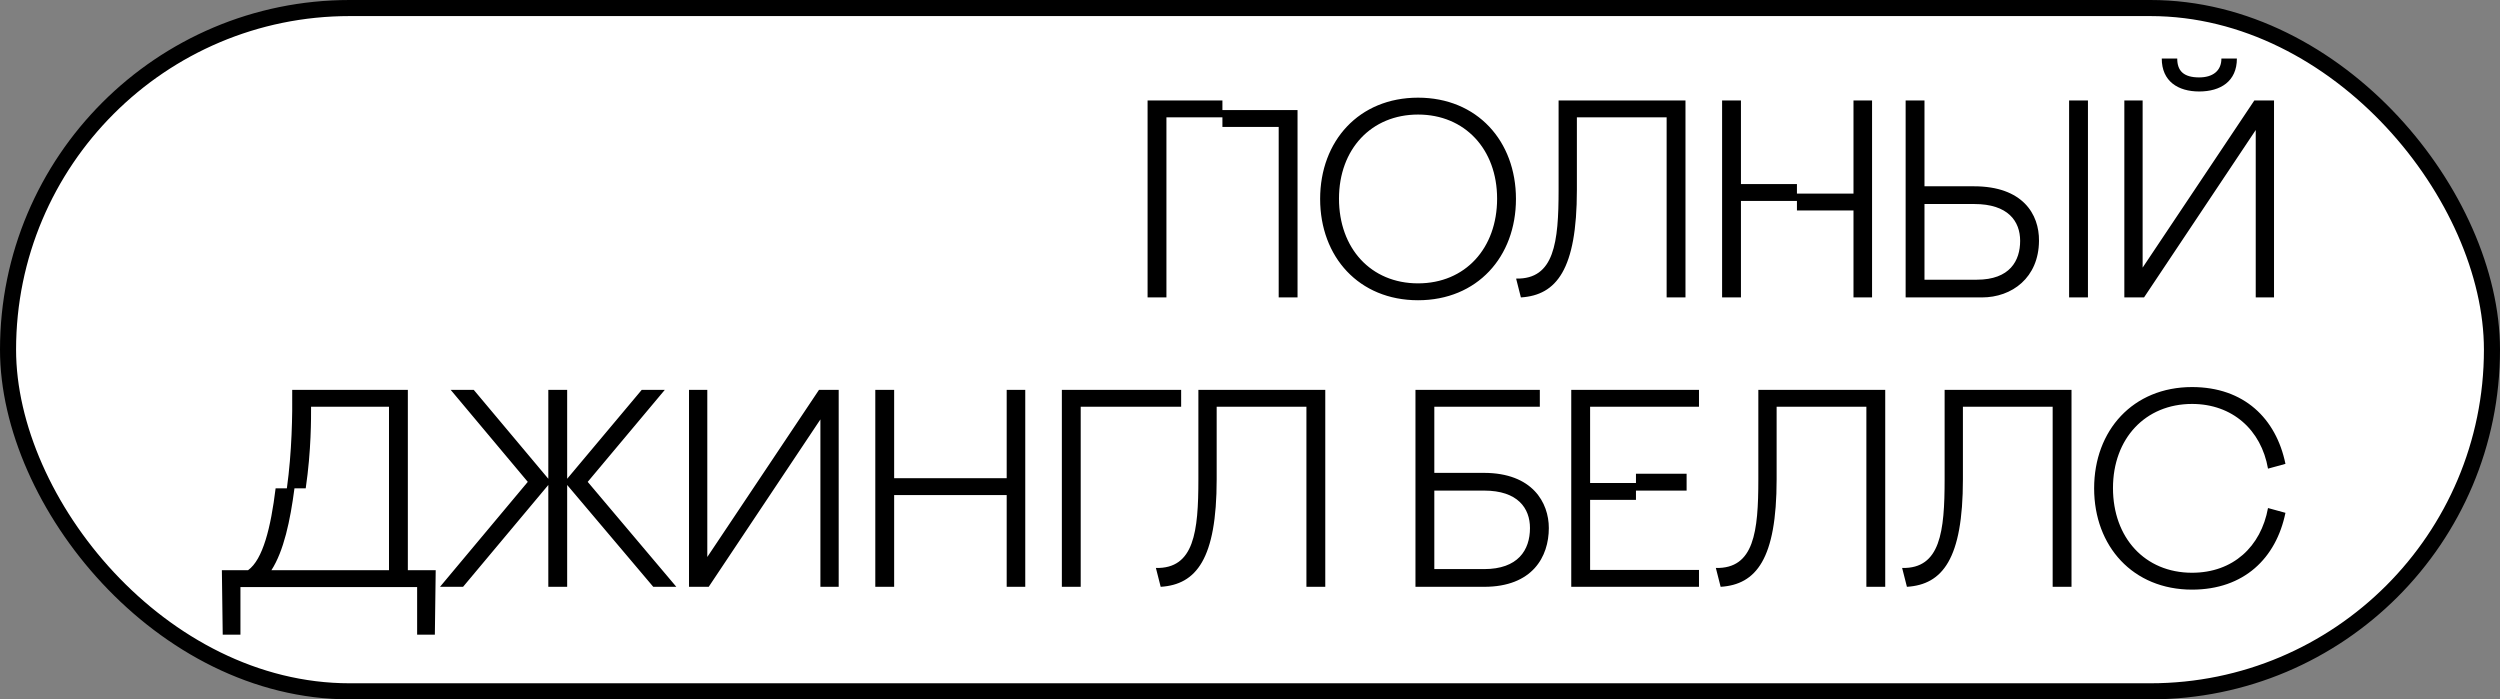 <?xml version="1.0" encoding="UTF-8"?> <svg xmlns="http://www.w3.org/2000/svg" width="311" height="87" viewBox="0 0 311 87" fill="none"><rect x="0" y="0" width="311" height="87" fill="#808080" stroke="none"/><rect x="1" y="1" width="309" height="85" rx="42.5" fill="white"></rect><rect x="1" y="1" width="309" height="85" rx="42.5" stroke="black" stroke-width="2"></rect><path d="M152.069 15.79V14.6H145.104V37H142.759V12.5H152.069V13.69H161.414V37H159.069V15.79H152.069ZM164.225 24.75C164.225 17.54 169.055 12.15 176.405 12.15C183.755 12.15 188.585 17.54 188.585 24.75C188.585 31.96 183.755 37.35 176.405 37.35C169.055 37.35 164.225 31.96 164.225 24.75ZM166.57 24.715C166.57 30.875 170.525 35.25 176.405 35.25C182.285 35.25 186.24 30.875 186.24 24.715C186.24 18.555 182.215 14.25 176.405 14.25C170.595 14.25 166.57 18.555 166.57 24.715ZM207.329 37V14.6H196.164V23.63C196.164 33.57 193.609 36.72 189.199 37L188.604 34.655C193.364 34.76 193.889 30.14 193.889 23.63V12.5H209.674V37H207.329ZM223.539 22.895V24.085H230.574V12.5H232.884V37H230.574V26.185H223.539V24.995H216.574V37H214.229V12.5H216.574V22.895H223.539ZM239.406 23.175H245.566C251.621 23.175 253.686 26.64 253.651 29.965C253.616 34.55 250.291 37 246.546 37H237.061V12.5H239.406V23.175ZM257.396 37V12.5H259.741V37H257.396ZM239.406 34.795H245.916C250.046 34.795 251.306 32.415 251.306 29.965C251.306 27.515 249.801 25.38 245.601 25.38H239.406V34.795ZM268.923 7.285H270.848C270.848 8.825 271.653 9.63 273.578 9.63C275.258 9.63 276.343 8.825 276.343 7.285H278.268C278.268 10.12 276.238 11.38 273.578 11.38C270.953 11.38 268.923 10.12 268.923 7.285ZM264.268 12.5H266.543V33.29L280.438 12.5H282.888V37H280.613V16.175L266.718 37H264.268V12.5ZM51.891 78.95V73.035H29.911V78.95H27.706L27.601 70.935H30.856C32.711 69.605 33.691 65.615 34.286 60.75H35.686C36.316 56.2 36.386 51.685 36.351 48.5H50.736V70.935H54.201L54.096 78.95H51.891ZM38.031 60.75H36.631C36.106 64.775 35.301 68.555 33.761 70.935H48.391V50.6H38.696C38.696 51.965 38.731 55.99 38.031 60.75ZM73.111 59.945L84.135 73H81.266L70.555 60.33V73H68.21V60.33L57.605 73H54.736L65.656 59.945L56.066 48.5H58.935L68.21 59.56V48.5H70.555V59.56L79.831 48.5H82.701L73.111 59.945ZM85.713 48.5H87.988V69.29L101.883 48.5H104.333V73H102.058V52.175L88.163 73H85.713V48.5ZM125.232 48.5H127.542V73H125.232V61.59H111.232V73H108.887V48.5H111.232V59.49H125.232V48.5ZM134.44 73H132.095V48.5H146.935V50.6H134.44V73ZM162.519 73V50.6H151.354V59.63C151.354 69.57 148.799 72.72 144.389 73L143.794 70.655C148.554 70.76 149.079 66.14 149.079 59.63V48.5H164.864V73H162.519ZM178.429 58.825H184.589C190.644 58.825 192.674 62.535 192.674 65.685C192.674 69.255 190.644 73 184.624 73H176.084V48.5H191.554V50.6H178.429V58.825ZM178.429 70.795H184.624C188.824 70.795 190.329 68.45 190.329 65.685C190.329 63.235 188.824 61.03 184.624 61.03H178.429V70.795ZM195.464 73V48.5H211.354V50.6H197.809V60.085H203.514V58.93H209.814V61.03H203.514V62.185H197.809V70.9H211.354V73H195.464ZM232.177 73V50.6H221.012V59.63C221.012 69.57 218.457 72.72 214.047 73L213.452 70.655C218.212 70.76 218.737 66.14 218.737 59.63V48.5H234.522V73H232.177ZM255.351 73V50.6H244.186V59.63C244.186 69.57 241.631 72.72 237.221 73L236.626 70.655C241.386 70.76 241.911 66.14 241.911 59.63V48.5H257.696V73H255.351ZM282.14 63.2L284.31 63.795C283.155 69.43 279.165 73.35 272.69 73.35C265.34 73.35 260.51 67.96 260.51 60.75C260.51 53.54 265.34 48.15 272.69 48.15C279.165 48.15 283.155 52.07 284.31 57.705L282.14 58.3C281.3 53.47 277.695 50.25 272.69 50.25C266.88 50.25 262.855 54.555 262.855 60.715C262.855 66.875 266.81 71.25 272.69 71.25C277.8 71.25 281.265 67.995 282.14 63.2Z" fill="black"></path></svg> 